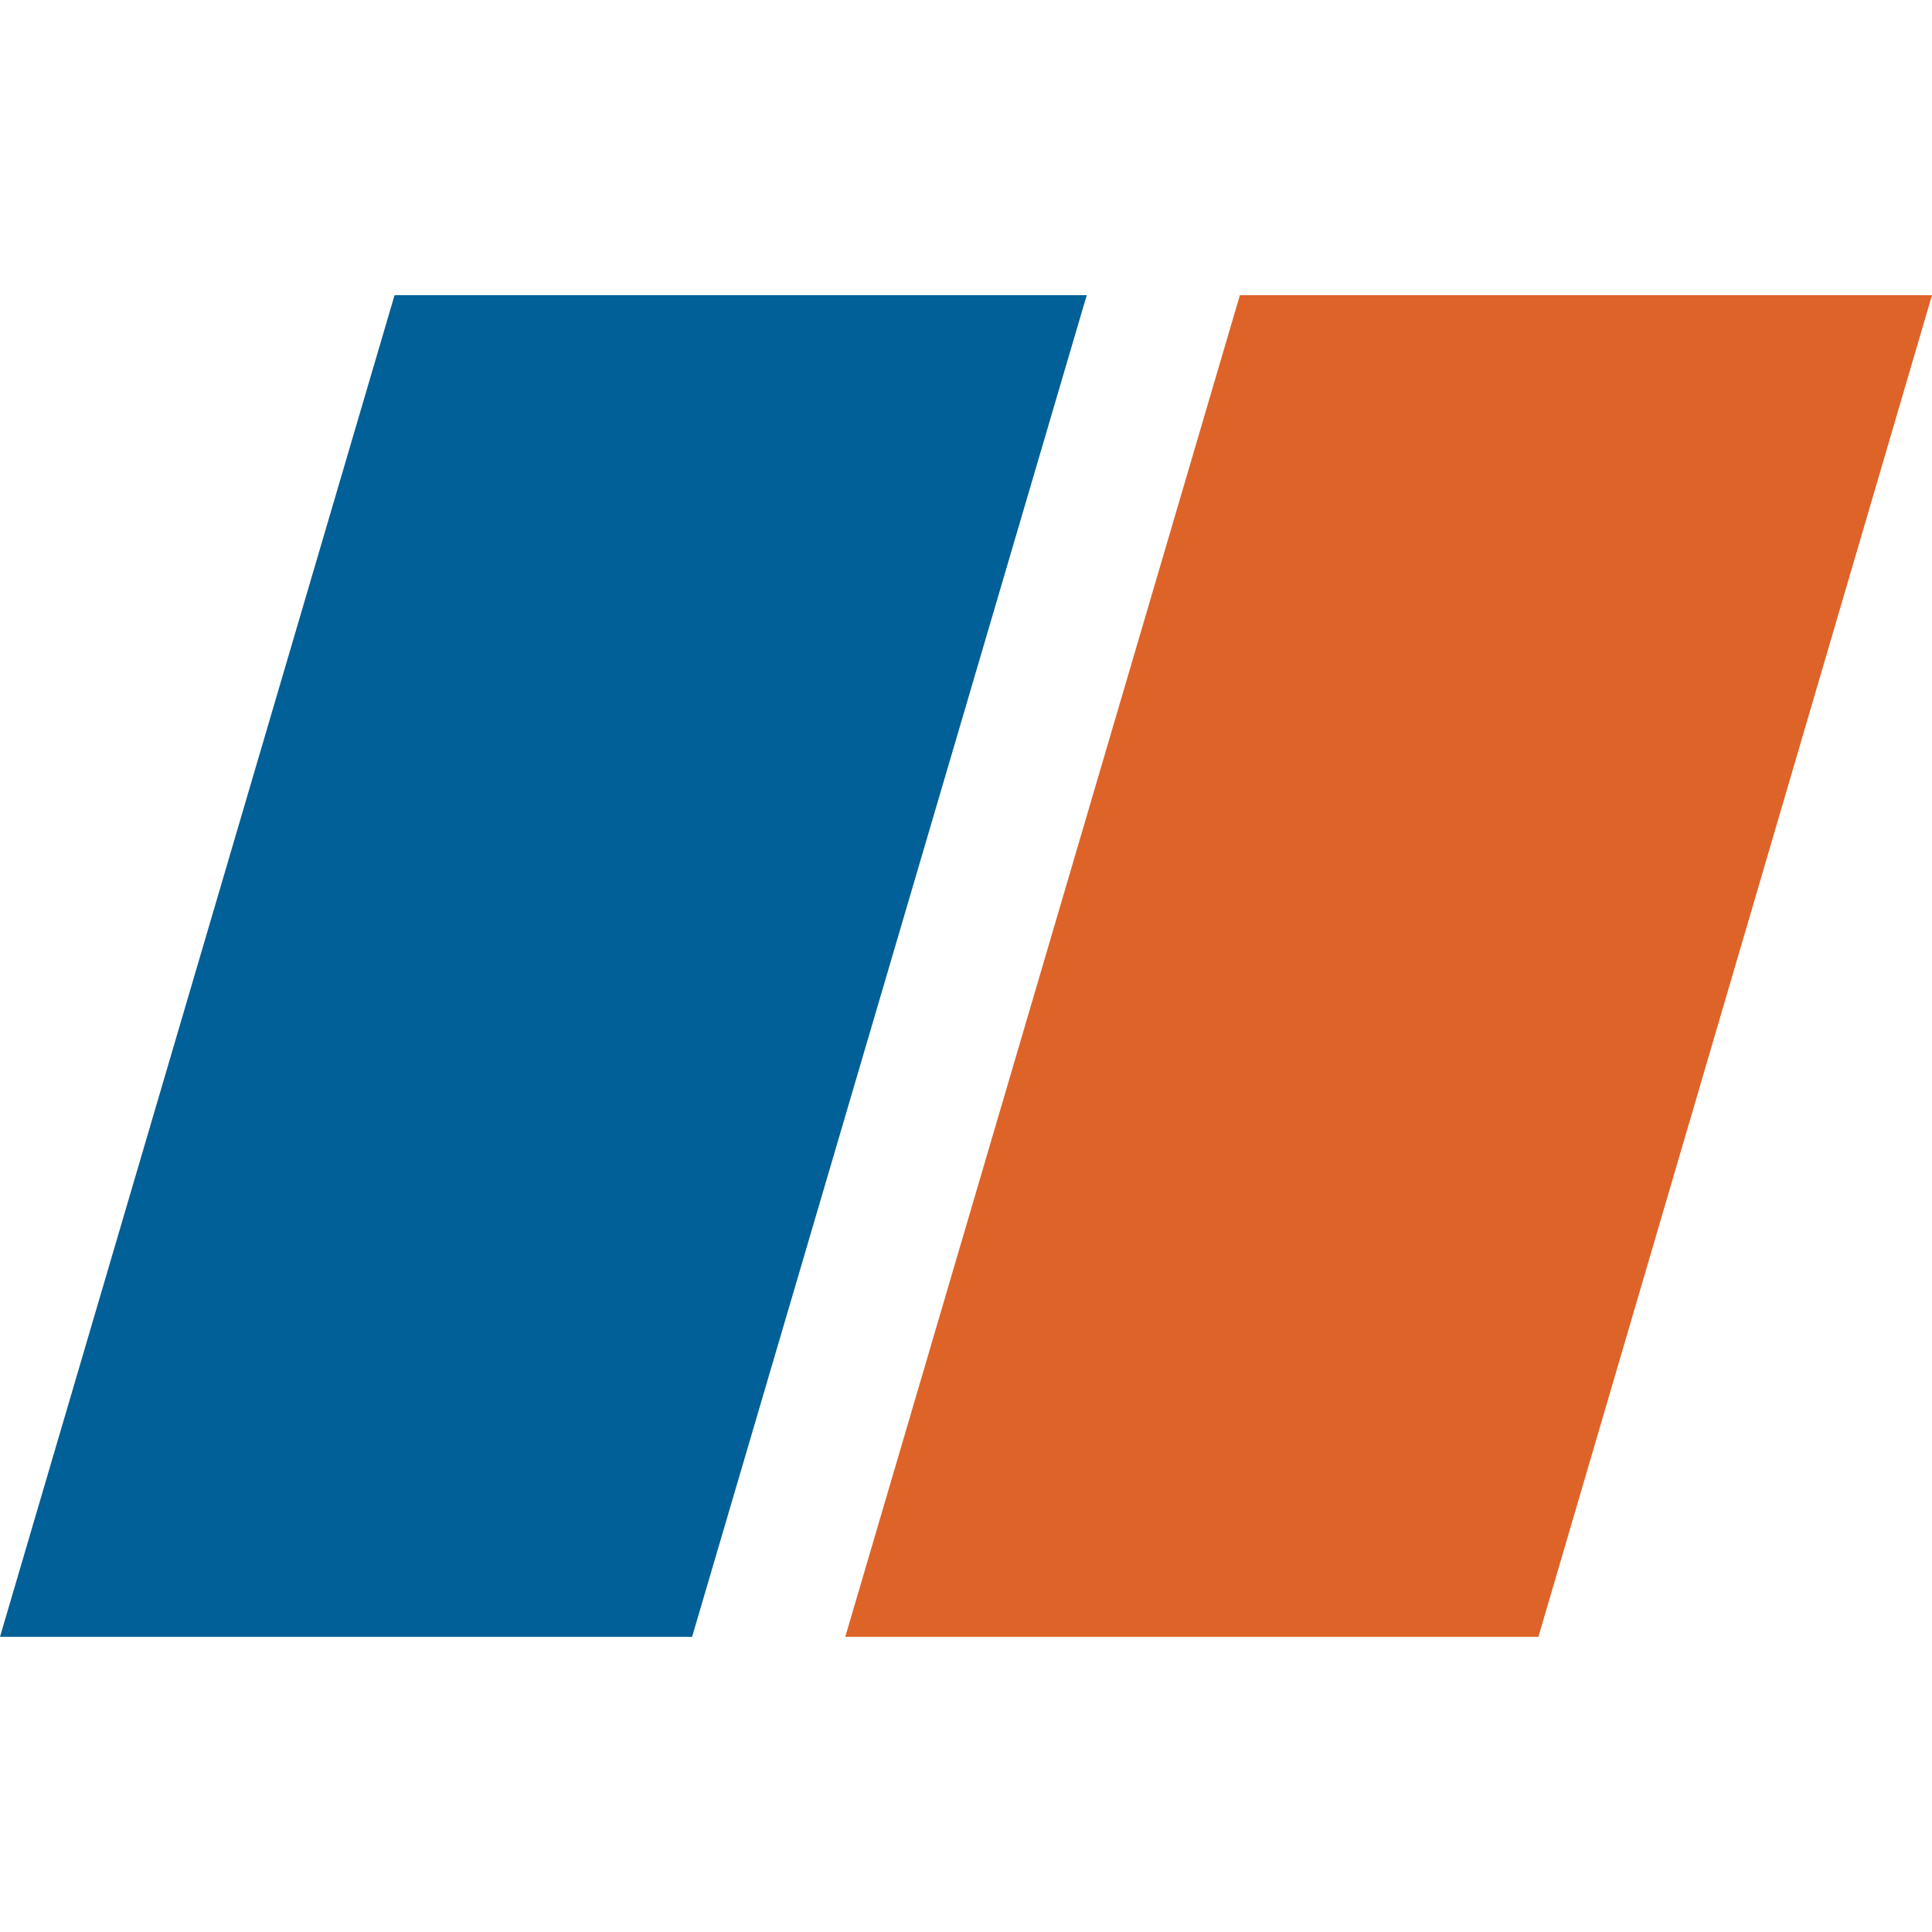 <?xml version="1.0" encoding="UTF-8"?>
<svg xmlns="http://www.w3.org/2000/svg" width="200" height="200" viewBox="0 0 200 200">
  <path fill="#006097" d="M 71.646 169.443 L 0 169.443 L 40.845 30.557 L 112.498 30.557 Z"/>
  <path fill="#de6328" d="M 159.255 169.443 L 87.502 169.443 L 128.353 30.557 L 200 30.557 Z"/>
</svg>
